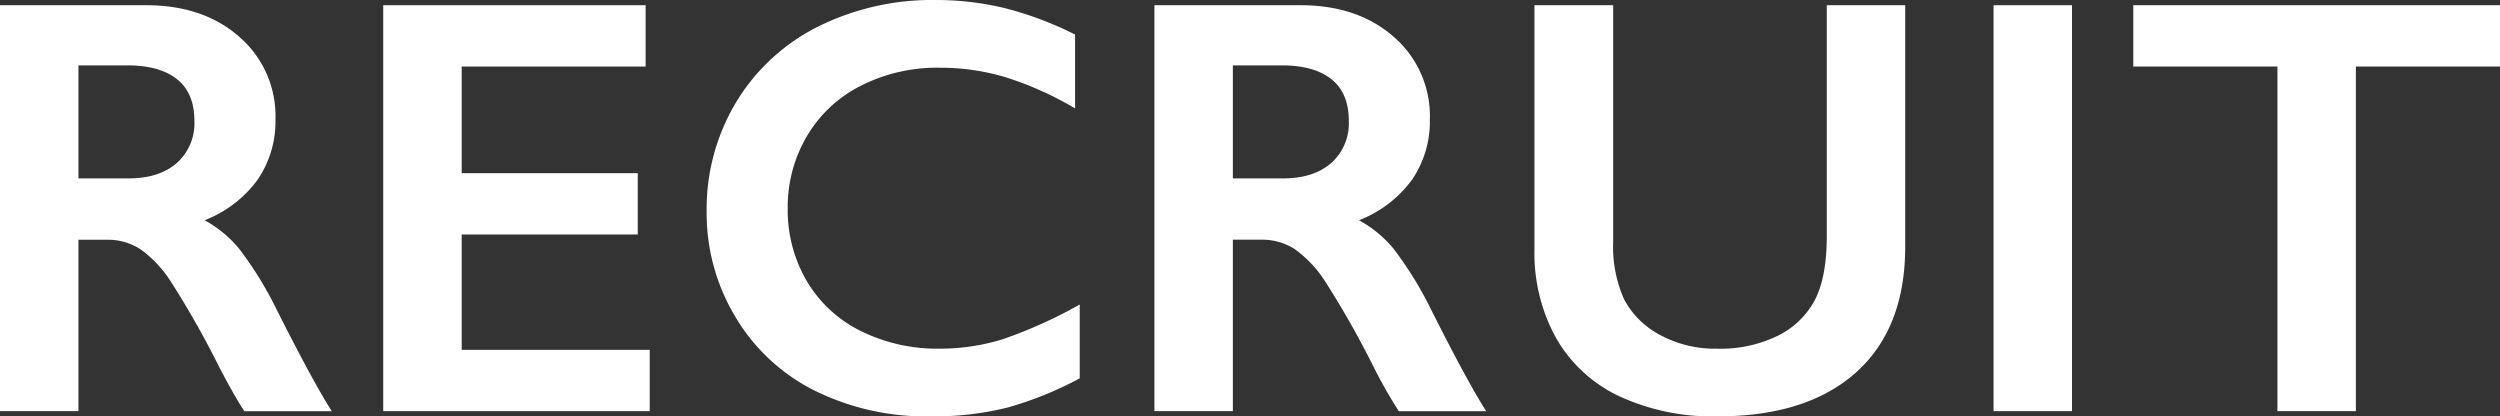 <svg xmlns="http://www.w3.org/2000/svg" xmlns:xlink="http://www.w3.org/1999/xlink" width="420.292" height="70" viewBox="0 0 420.292 70">
  <rect x="0" y="0" width="420.292" height="70" fill="#333333" stroke="none"/>
  <defs>
    <clipPath id="clip-path">
      <rect id="長方形_247" data-name="長方形 247" width="420.292" height="70" fill="#fff"/>
    </clipPath>
  </defs>
  <g id="グループ_274" data-name="グループ 274" transform="translate(0 0)">
    <g id="グループ_274-2" data-name="グループ 274" transform="translate(0 0)" clip-path="url(#clip-path)">
      <path id="パス_1168" data-name="パス 1168" d="M24.571.542q9.622,0,15.681,5.326A17.6,17.6,0,0,1,46.309,19.74a17.321,17.321,0,0,1-3,10.136,19.9,19.9,0,0,1-8.914,6.813A19.9,19.9,0,0,1,40.2,41.477a61.437,61.437,0,0,1,6.3,10.211q6.251,12.407,9.281,17.1h-14.7q-1.517-2.249-4.106-7.181a156.45,156.45,0,0,0-8.3-14.68,19.867,19.867,0,0,0-5.079-5.372,10.07,10.07,0,0,0-5.618-1.59H13.189V68.785H0V.542ZM21.592,29.657q5.178,0,8.134-2.592a8.927,8.927,0,0,0,2.955-7.082q0-4.688-2.931-7.011T21.4,10.654H13.189v19Z" transform="translate(0 0.337)" fill="#fff"/>
      <path id="パス_1169" data-name="パス 1169" d="M83.814.542V10.85H52.891V28.776h29.6V39.084h-29.6V58.476H84.5V68.783H39.7V.542Z" transform="translate(24.727 0.337)" fill="#fff"/>
      <path id="パス_1170" data-name="パス 1170" d="M111.748,0A49.21,49.21,0,0,1,123.13,1.319a57.547,57.547,0,0,1,12.015,4.494V18.221a56.619,56.619,0,0,0-11.65-5.227,38.48,38.48,0,0,0-11.162-1.611,28.384,28.384,0,0,0-13.14,3,22.036,22.036,0,0,0-9.112,8.474,23.385,23.385,0,0,0-3.247,12.165,23.529,23.529,0,0,0,3.225,12.26,21.637,21.637,0,0,0,9.085,8.377,28.875,28.875,0,0,0,13.19,2.957,35.36,35.36,0,0,0,10.722-1.613,77.831,77.831,0,0,0,12.871-5.813V63.6a59.478,59.478,0,0,1-12.212,4.933A51.357,51.357,0,0,1,110.721,70a42.157,42.157,0,0,1-19.294-4.3A32.231,32.231,0,0,1,78.066,53.318a33.718,33.718,0,0,1-4.86-17.707A34.831,34.831,0,0,1,78.212,17.1,33.584,33.584,0,0,1,91.988,4.445,43.1,43.1,0,0,1,111.748,0" transform="translate(45.594 0)" fill="#fff"/>
      <path id="パス_1171" data-name="パス 1171" d="M144.162.542q9.625,0,15.681,5.326A17.6,17.6,0,0,1,165.9,19.74a17.333,17.333,0,0,1-3,10.136,19.91,19.91,0,0,1-8.916,6.813,19.879,19.879,0,0,1,5.813,4.789,61.529,61.529,0,0,1,6.3,10.211q6.249,12.407,9.279,17.1h-14.7A82.671,82.671,0,0,1,156.57,61.6a156.731,156.731,0,0,0-8.306-14.68,19.842,19.842,0,0,0-5.079-5.372,10.068,10.068,0,0,0-5.617-1.59H132.78V68.785H119.591V.542Zm-2.979,29.115q5.178,0,8.134-2.592a8.927,8.927,0,0,0,2.955-7.082q0-4.688-2.931-7.011t-8.351-2.319h-8.21v19Z" transform="translate(74.483 0.337)" fill="#fff"/>
      <path id="パス_1172" data-name="パス 1172" d="M172.2.542V40.255a21.658,21.658,0,0,0,1.832,9.721,14.346,14.346,0,0,0,5.983,5.961,19.341,19.341,0,0,0,9.672,2.345,21.83,21.83,0,0,0,10.282-2.223A14,14,0,0,0,206.152,50q1.952-3.836,1.952-10.626V.542h13.19V41.086q0,13.775-8.255,21.176t-23.351,7.4a37.344,37.344,0,0,1-16.437-3.371,23.936,23.936,0,0,1-10.623-9.745,29.53,29.53,0,0,1-3.664-14.972V.542Z" transform="translate(99.005 0.337)" fill="#fff"/>
      <rect id="長方形_246" data-name="長方形 246" width="13.189" height="68.241" transform="translate(335.148 0.88)" fill="#fff"/>
      <path id="パス_1173" data-name="パス 1173" d="M282.65.542V10.85h-24.23V68.783H245.231V10.85H221V.542Z" transform="translate(137.643 0.337)" fill="#fff"/>
    </g>
  </g>
</svg>
